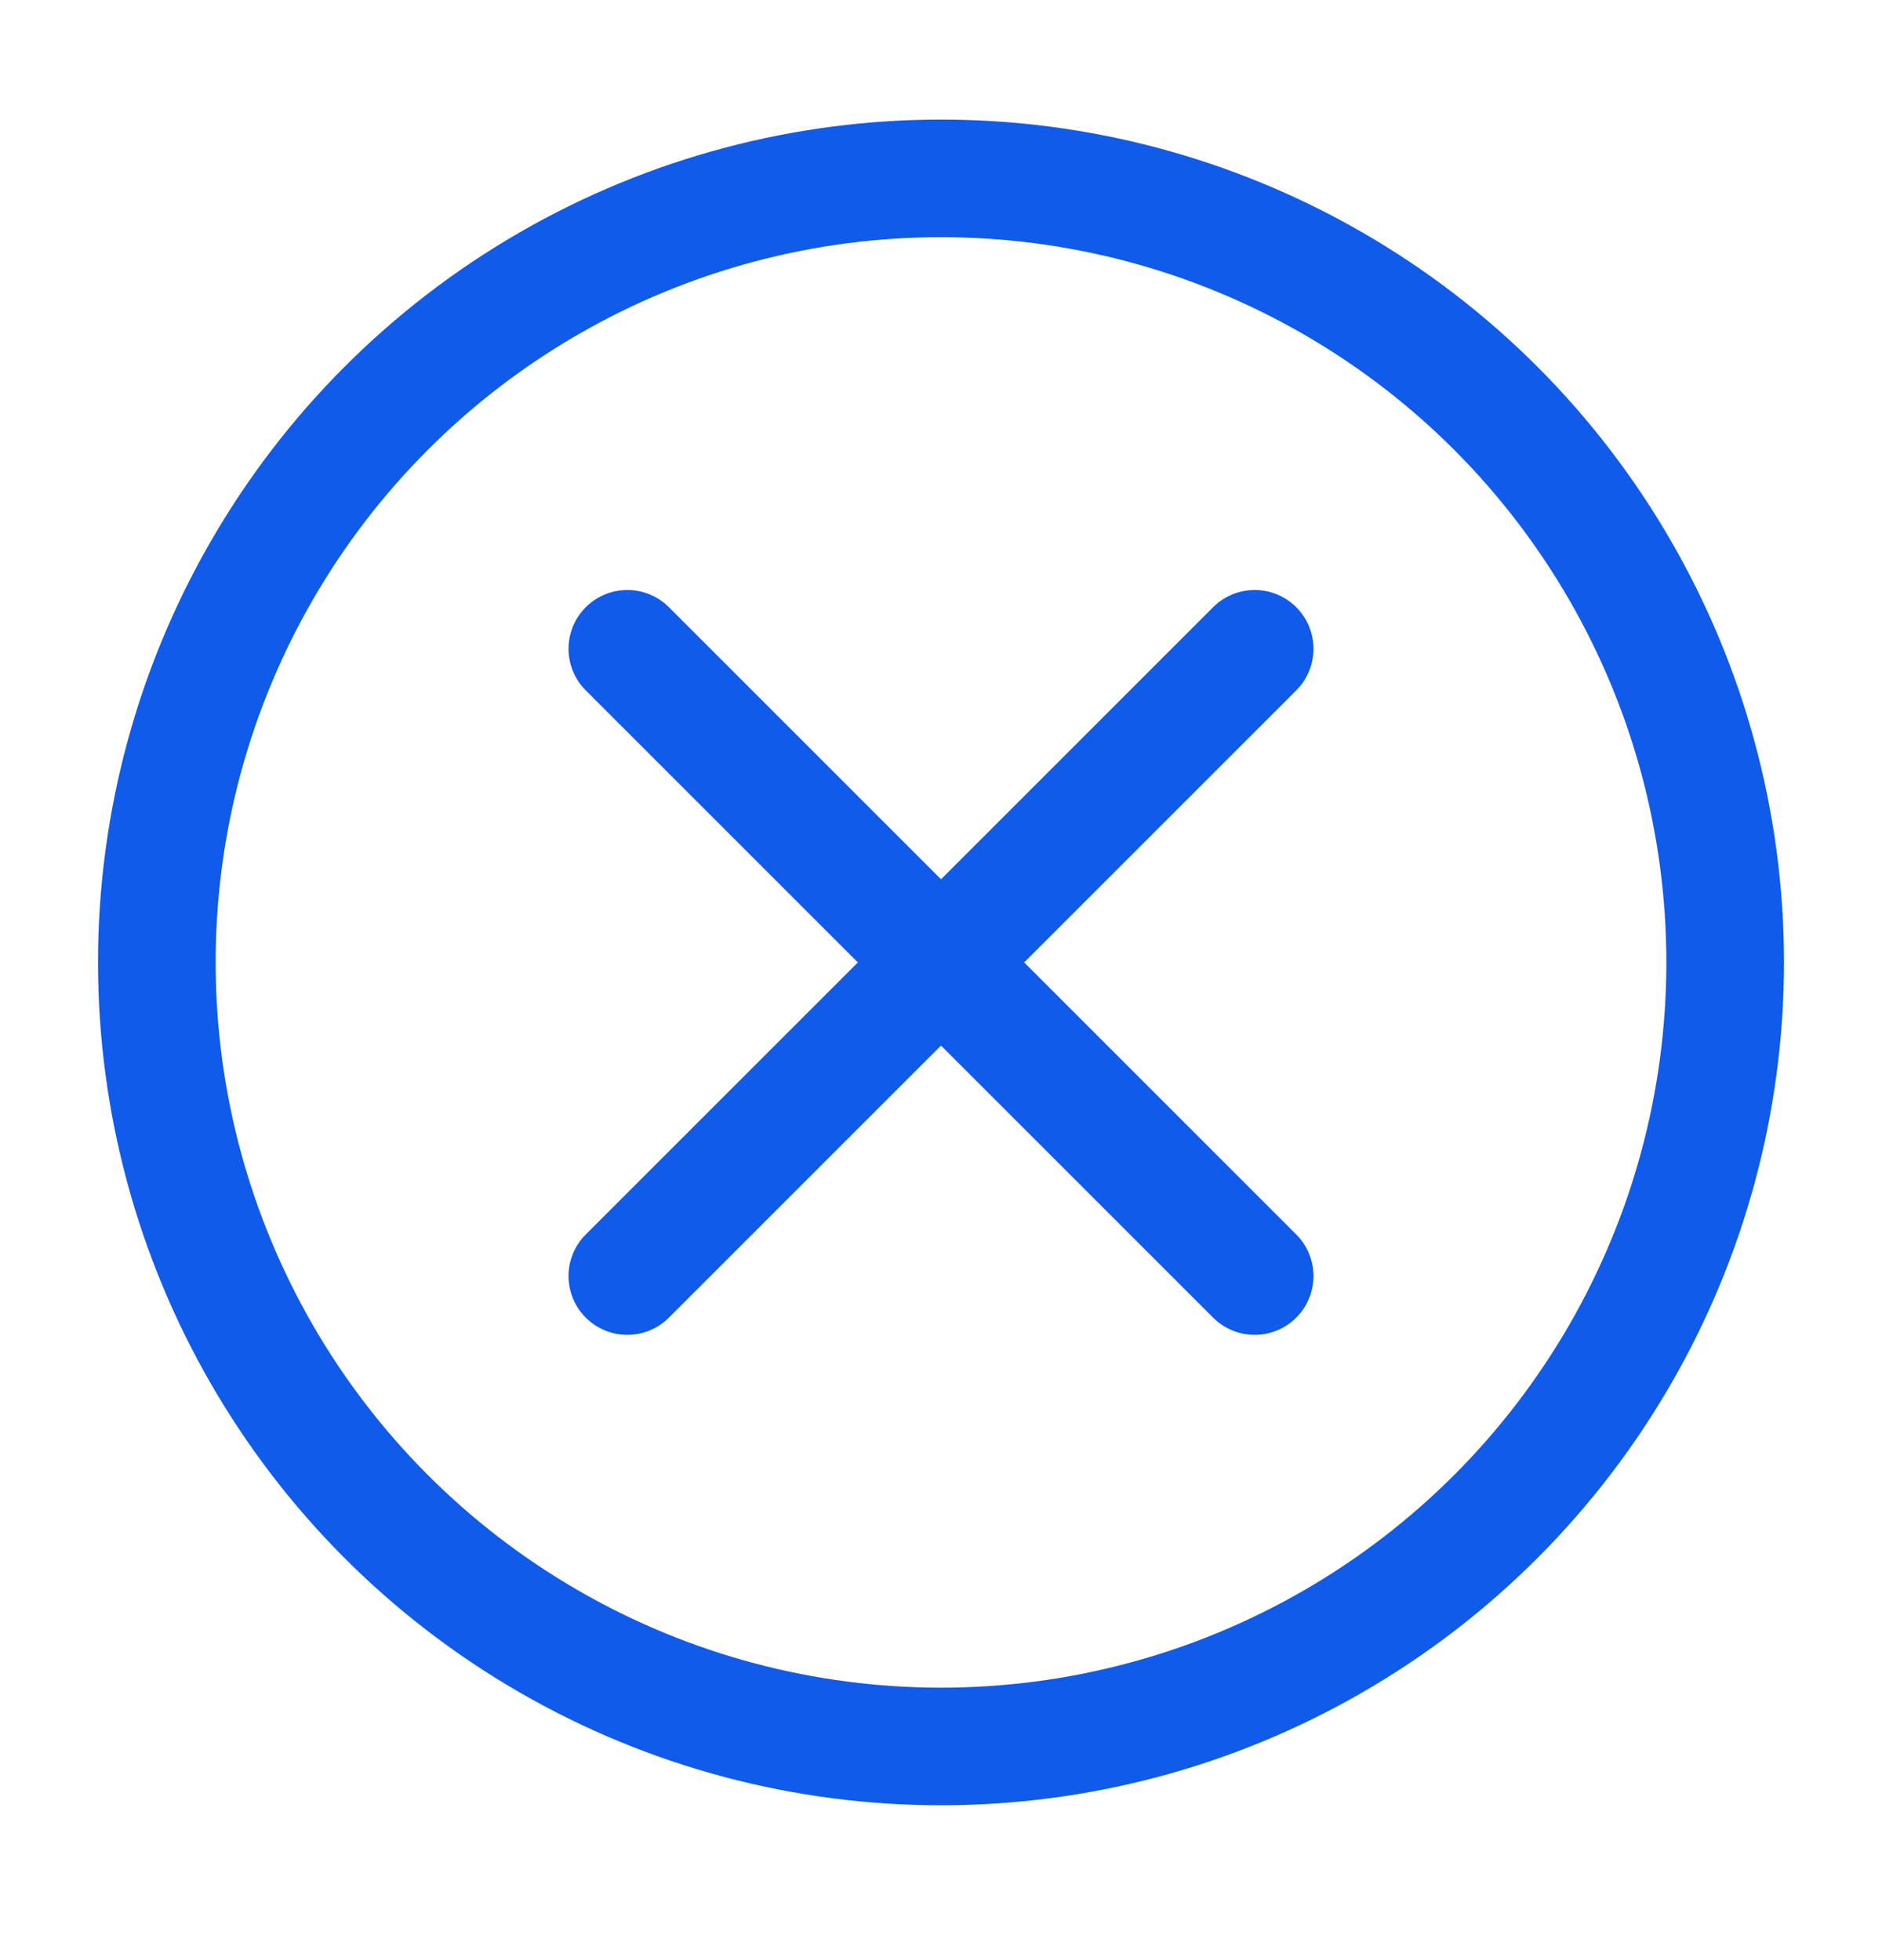 <svg width="24" height="25" viewBox="0 0 24 25" fill="none" xmlns="http://www.w3.org/2000/svg">
<g id="Icon_services">
<path id="Vector 54" d="M8 8.275L16 16.275" stroke="#105BE9" stroke-width="1.5" stroke-linecap="round"/>
<path id="Vector 55" d="M16 8.275L8 16.275" stroke="#105BE9" stroke-width="1.5" stroke-linecap="round"/>
<circle id="Ellipse 19" cx="12" cy="12.275" r="10" stroke="#105BE9" stroke-width="1.5"/>
</g>
</svg>
